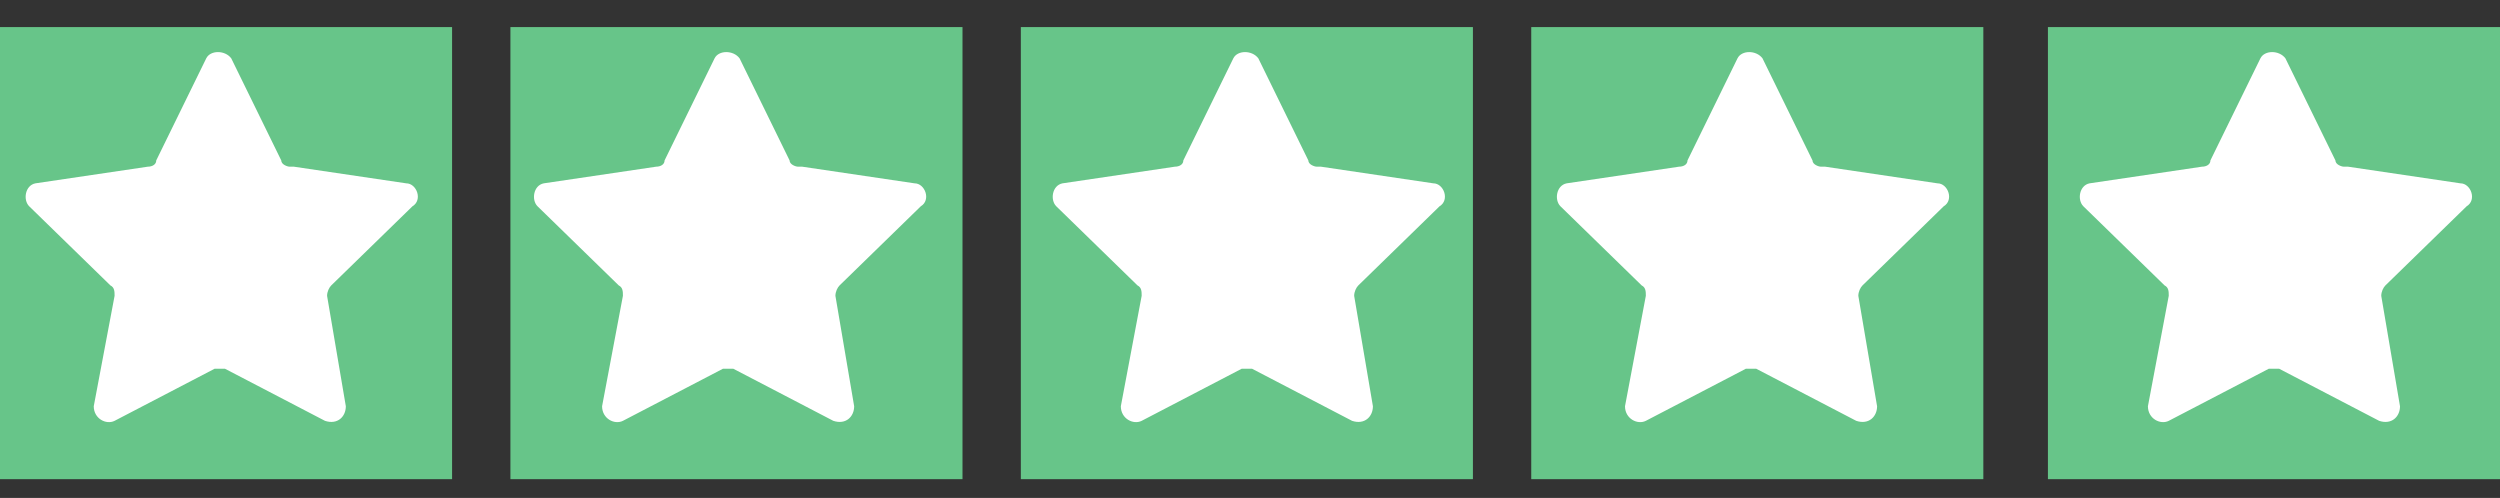 <?xml version="1.0" encoding="UTF-8"?>
<svg id="Layer_1" data-name="Layer 1" xmlns="http://www.w3.org/2000/svg" xmlns:xlink="http://www.w3.org/1999/xlink" version="1.1" viewBox="0 0 120 23.9">
  <rect x="0" y="0" width="120" height="23.9" fill="#333333" stroke="none"/>
  <defs>
    <style>
      .cls-1 {
        clip-path: url(#clippath);
      }

      .cls-2 {
        fill: none;
      }

      .cls-2, .cls-3, .cls-4 {
        stroke-width: 0px;
      }

      .cls-3 {
        fill: #67c589;
      }

      .cls-4 {
        fill: #fff;
      }
    </style>
    <clipPath id="clippath">
      <rect class="cls-2" y="1.3" width="120" height="21.7"/>
    </clipPath>
  </defs>
  <rect class="cls-3" y="1.3" width="21.7" height="21.7"/>
  <rect class="cls-3" x="24.5" y="1.3" width="21.7" height="21.7"/>
  <rect class="cls-3" x="49" y="1.3" width="21.7" height="21.7"/>
  <rect class="cls-3" x="73.5" y="1.3" width="21.7" height="21.7"/>
  <rect class="cls-3" x="98.3" y="1.3" width="21.7" height="21.7"/>
  <g class="cls-1">
    <g>
      <path class="cls-4" d="M14.1,8l5.4.8c.5,0,.8.8.3,1.1l-3.9,3.8c-.1.1-.2.3-.2.5l.9,5.3c0,.5-.4.9-1,.7l-4.8-2.5h-.5l-4.8,2.5c-.4.2-1-.1-1-.7l1-5.3c0-.2,0-.4-.2-.5l-3.9-3.8c-.3-.3-.2-1,.3-1.1l5.4-.8c.2,0,.4-.1.4-.3l2.4-4.9c.2-.4.9-.4,1.2,0l2.4,4.9c0,.2.3.3.4.3"/>
      <path class="cls-4" d="M38.5,8l5.4.8c.5,0,.8.8.3,1.1l-3.9,3.8c-.1.1-.2.3-.2.5l.9,5.3c0,.5-.4.9-1,.7l-4.8-2.5h-.5l-4.8,2.5c-.4.2-1-.1-1-.7l1-5.3c0-.2,0-.4-.2-.5l-3.9-3.8c-.3-.3-.2-1,.3-1.1l5.4-.8c.2,0,.4-.1.4-.3l2.4-4.9c.2-.4.9-.4,1.2,0l2.4,4.9c0,.2.3.3.4.3"/>
      <path class="cls-4" d="M63.4,8l5.4.8c.5,0,.8.8.3,1.1l-3.9,3.8c-.1.1-.2.3-.2.5l.9,5.3c0,.5-.4.9-1,.7l-4.8-2.5h-.5l-4.8,2.5c-.4.2-1-.1-1-.7l1-5.3c0-.2,0-.4-.2-.5l-3.9-3.8c-.3-.3-.2-1,.3-1.1l5.4-.8c.2,0,.4-.1.4-.3l2.4-4.9c.2-.4.9-.4,1.2,0l2.4,4.9c0,.2.3.3.4.3"/>
      <path class="cls-4" d="M87.6,8l5.4.8c.5,0,.8.8.3,1.1l-3.9,3.8c-.1.1-.2.3-.2.5l.9,5.3c0,.5-.4.9-1,.7l-4.8-2.5h-.5l-4.8,2.5c-.4.2-1-.1-1-.7l1-5.3c0-.2,0-.4-.2-.5l-3.9-3.8c-.3-.3-.2-1,.3-1.1l5.4-.8c.2,0,.4-.1.4-.3l2.4-4.9c.2-.4.9-.4,1.2,0l2.4,4.9c0,.2.3.3.4.3"/>
      <path class="cls-4" d="M112.7,8l5.4.8c.5,0,.8.8.3,1.1l-3.9,3.8c-.1.1-.2.3-.2.5l.9,5.3c0,.5-.4.9-1,.7l-4.8-2.5h-.5l-4.8,2.5c-.4.2-1-.1-1-.7l1-5.3c0-.2,0-.4-.2-.5l-3.9-3.8c-.3-.3-.2-1,.3-1.1l5.4-.8c.2,0,.4-.1.4-.3l2.4-4.9c.2-.4.9-.4,1.2,0l2.4,4.9c0,.2.3.3.4.3"/>
    </g>
  </g>
</svg>